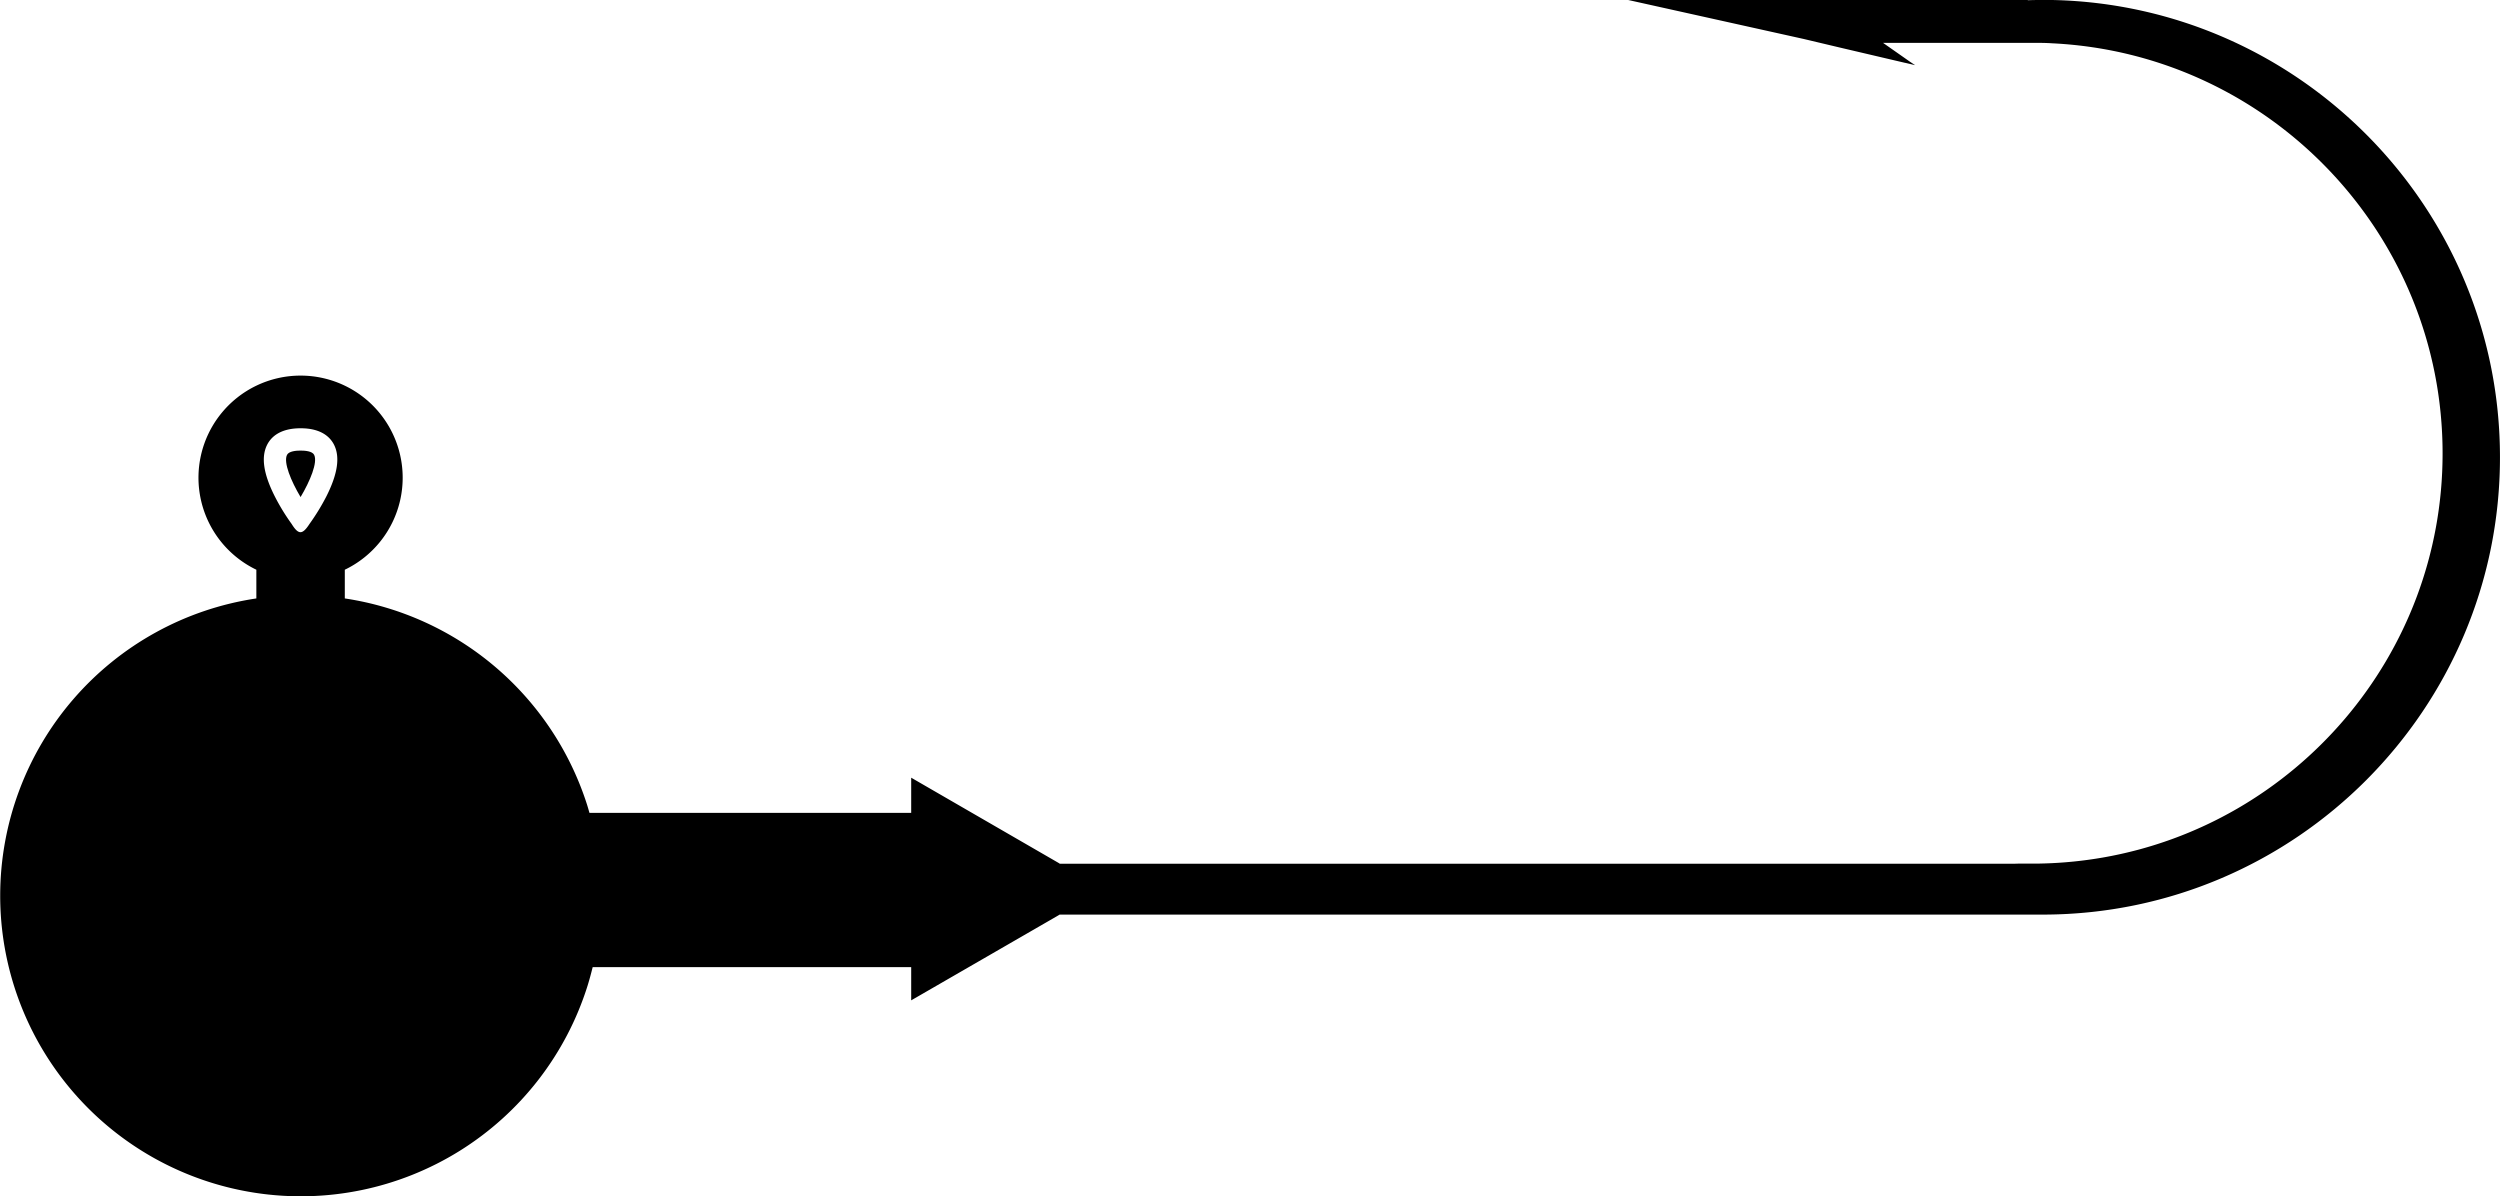 <svg xmlns="http://www.w3.org/2000/svg" viewBox="0 0 816.84 390.88"><g id="Layer_2" data-name="Layer 2"><g id="Layer_1-2" data-name="Layer 1"><path d="M102.64,148.61c-.61-1.21-3-1.39-4.42-1.39s-3.82.18-4.44,1.4c-1.23,2.45,1.31,8.55,4.43,13.79C101.32,157.17,103.87,151.06,102.64,148.61Z"/><path d="M670.56,0c-1,0-2.09,0-3.14,0-1.63,0-3.25,0-4.86.08V0H532l57.37,12.74,11.75,2.79,21.32,5h0l.07,0,3.23.76L624,20.13l0,0L615.25,14H664c2.2,0,4.37,0,6.54.15h0c70.91,3.45,127.54,62.2,127.54,134C798.1,214.19,750,269.27,687,280.2a133.65,133.65,0,0,1-19,1.92h0l-2,.05-2,0-2.42,0-1.62,0h-.31l-1.78.05H346.29l-.36-.24-.78-.45L297.72,254.1v11.5H192.6c-.27-.94-.53-1.88-.83-2.81a98.49,98.49,0,0,0-79.11-67.26v-9.38a33.36,33.36,0,1,0-28.9,0v9.38A98.21,98.21,0,1,0,192,322c.62-2,1.15-4,1.65-6H297.72v10.85l47.72-27.55.49-.29.29-.18H668c82.12-.32,148.83-67.23,148.83-149.41C816.84,68.07,751.51,1.71,670.56,0ZM87.28,145.33c1.24-2.46,4.14-5.4,10.94-5.4s9.69,2.94,10.93,5.4c2,4,1.19,9.55-2.54,16.91a70.57,70.57,0,0,1-5.48,8.94c-2.35,3.63-3.62,3.58-5.85,0a68.58,68.58,0,0,1-5.47-8.94C86.08,154.88,85.25,149.35,87.28,145.33Z"/></g></g></svg>